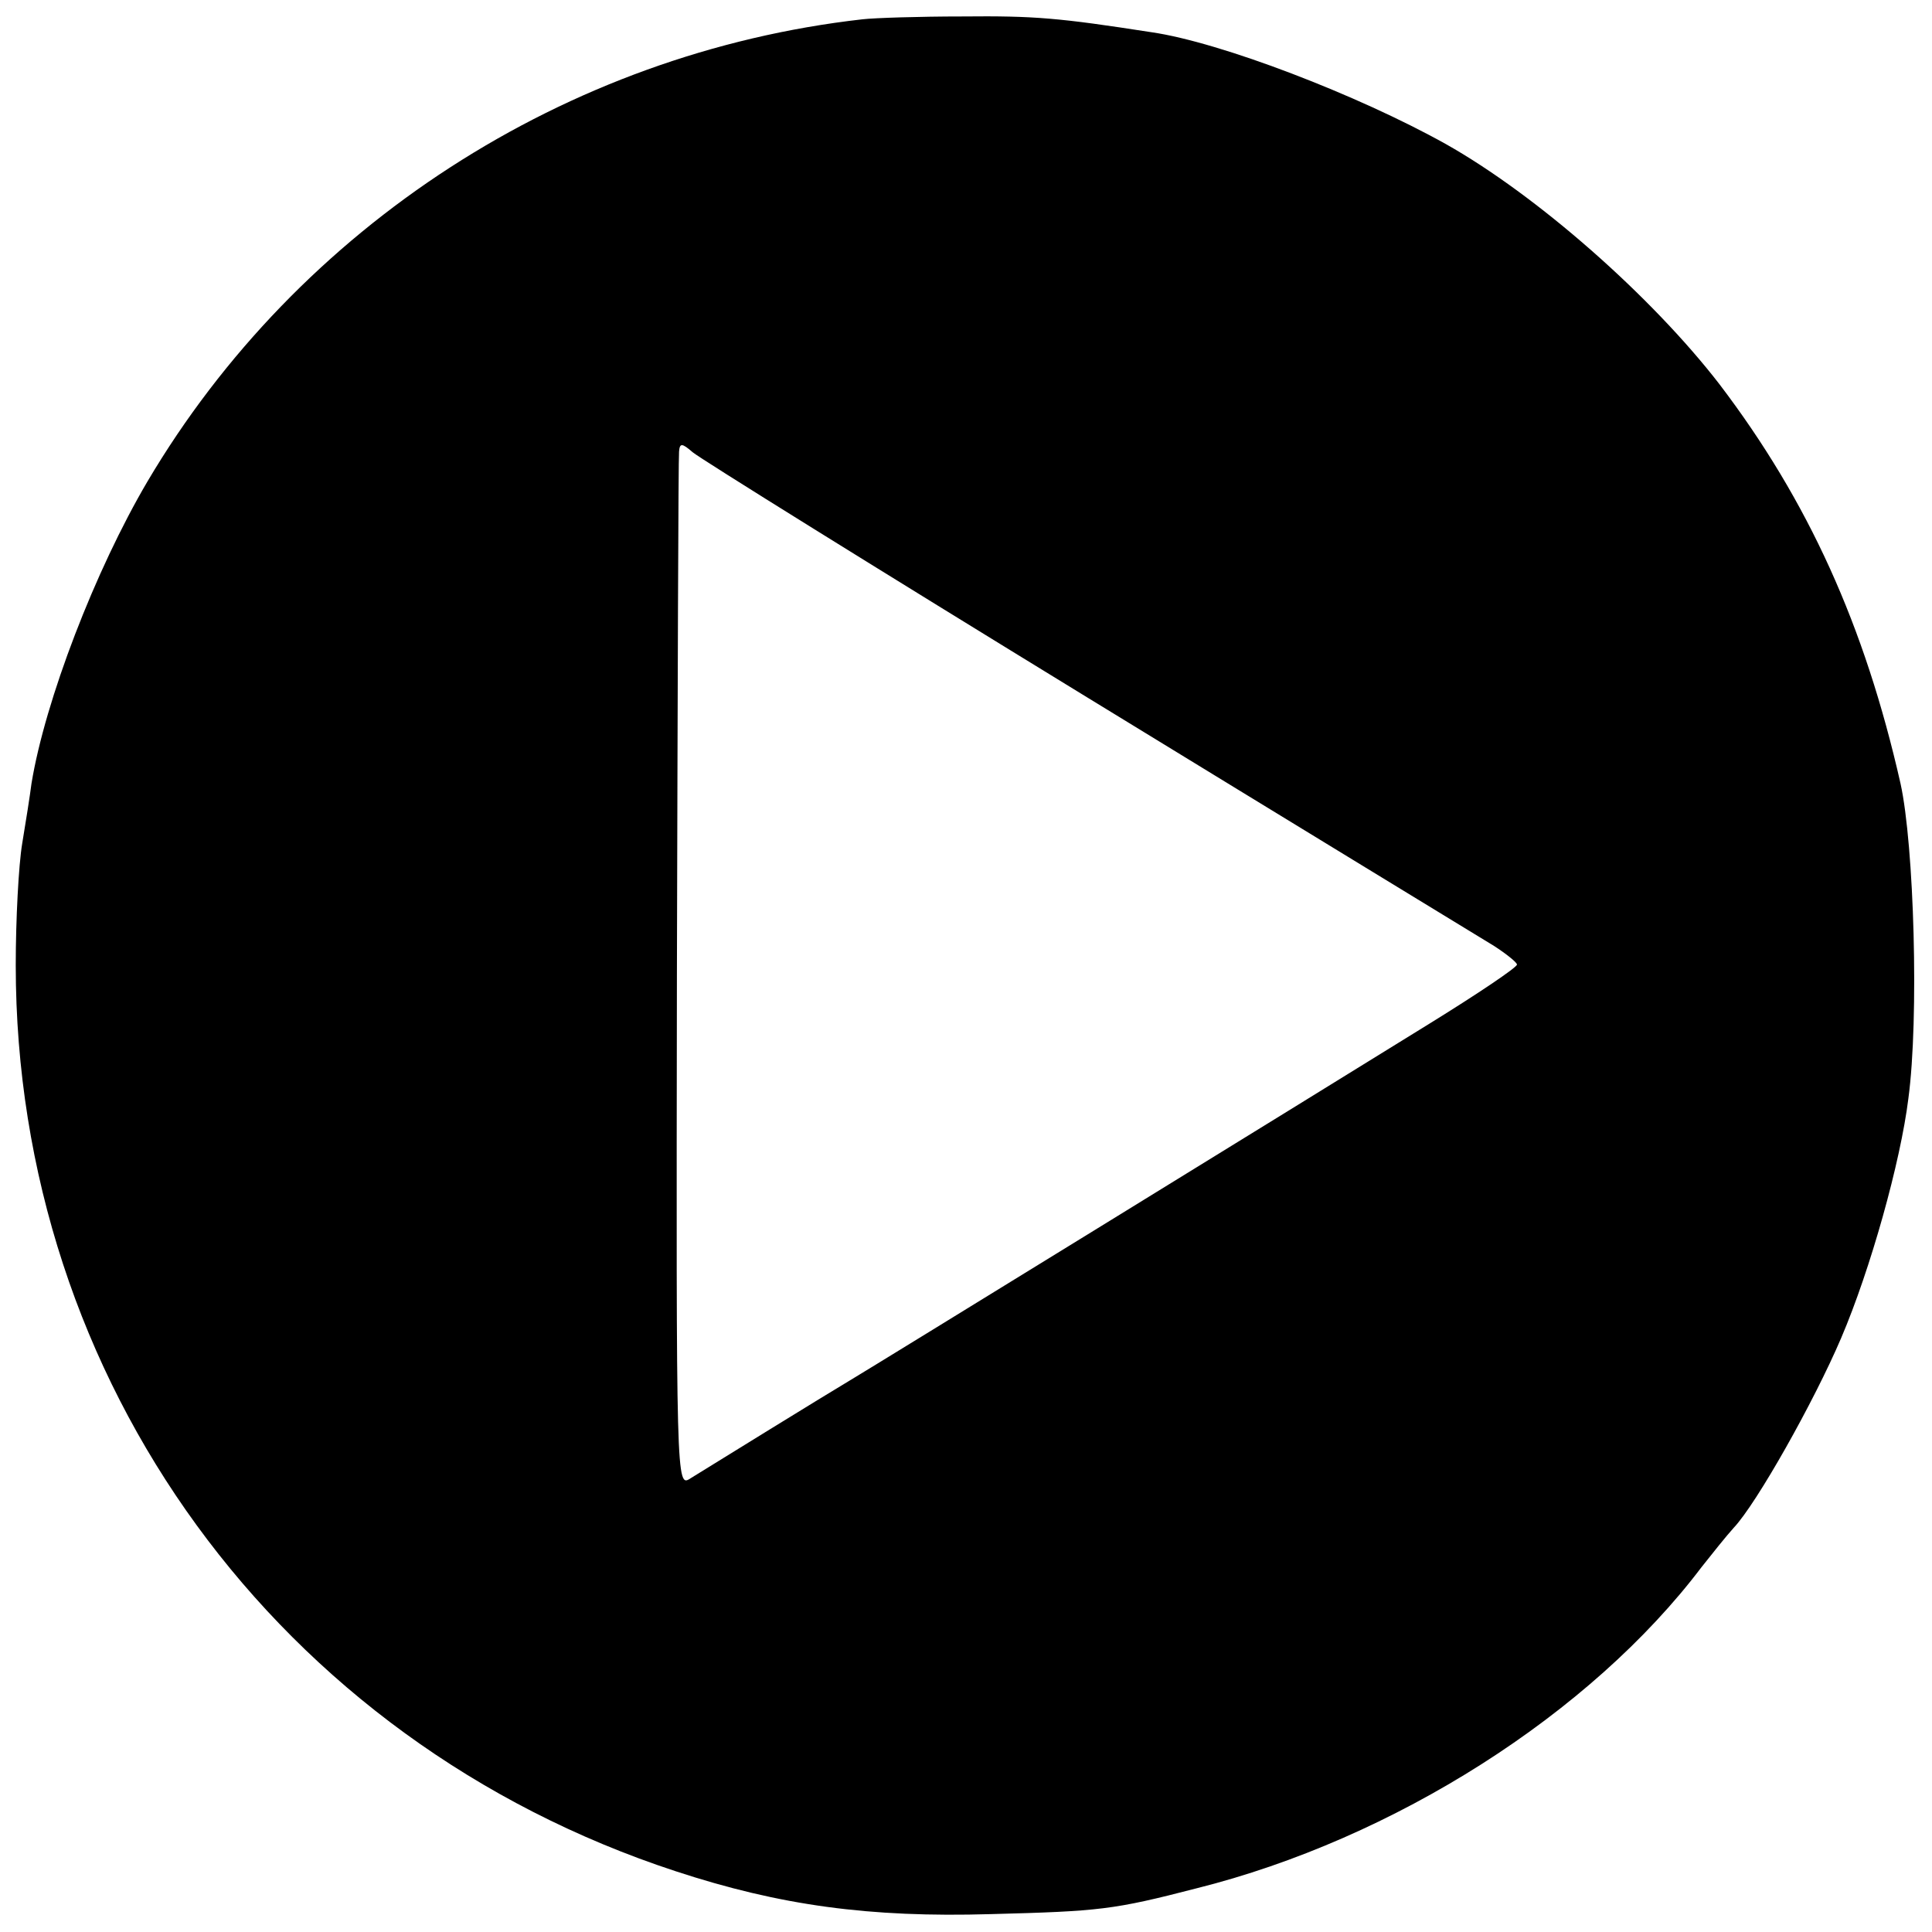 <svg version="1" xmlns="http://www.w3.org/2000/svg" width="360" height="360" viewBox="0 0 270 270"><path d="M120.5 2.7C79.1 7.4 41.7 31.6 20.6 67.3 13.3 79.7 6.3 97.9 4.4 109.5c-.2 1.6-.8 5.4-1.3 8.4s-.9 10.6-.9 17c0 58.1 36.7 108.4 92.2 126.6 14.6 4.8 27.1 6.5 44.1 6 15.2-.4 17.1-.6 28.7-3.6 27.6-6.9 55.1-24.4 70.6-44.9 1.5-1.9 3.5-4.4 4.5-5.5 3.2-3.4 11.2-17.6 15-26.5 4.1-9.6 8.3-24.6 9.4-33.5 1.5-11.2.8-35.4-1.1-44-5-22.1-12.9-39.5-25.3-55.8-9.5-12.3-25.5-26.4-38.3-33.6-12.2-6.8-31.4-14.2-41.1-15.6-12.9-2-16.3-2.3-26.4-2.2-6 0-12.3.2-14 .4zM152 97.5c29.4 18 55 33.6 56.8 34.7 1.7 1.1 3.2 2.3 3.2 2.6 0 .4-5.5 4.1-12.3 8.3-17.6 10.9-77.7 47.9-80.9 49.8-3.2 1.9-19.4 11.9-22.3 13.7-2 1.3-2 1.1-1.9-70.4.1-39.4.2-72.3.3-73.1.1-1.2.4-1.2 1.9.1.9.8 25.8 16.3 55.2 34.3z"/></svg>